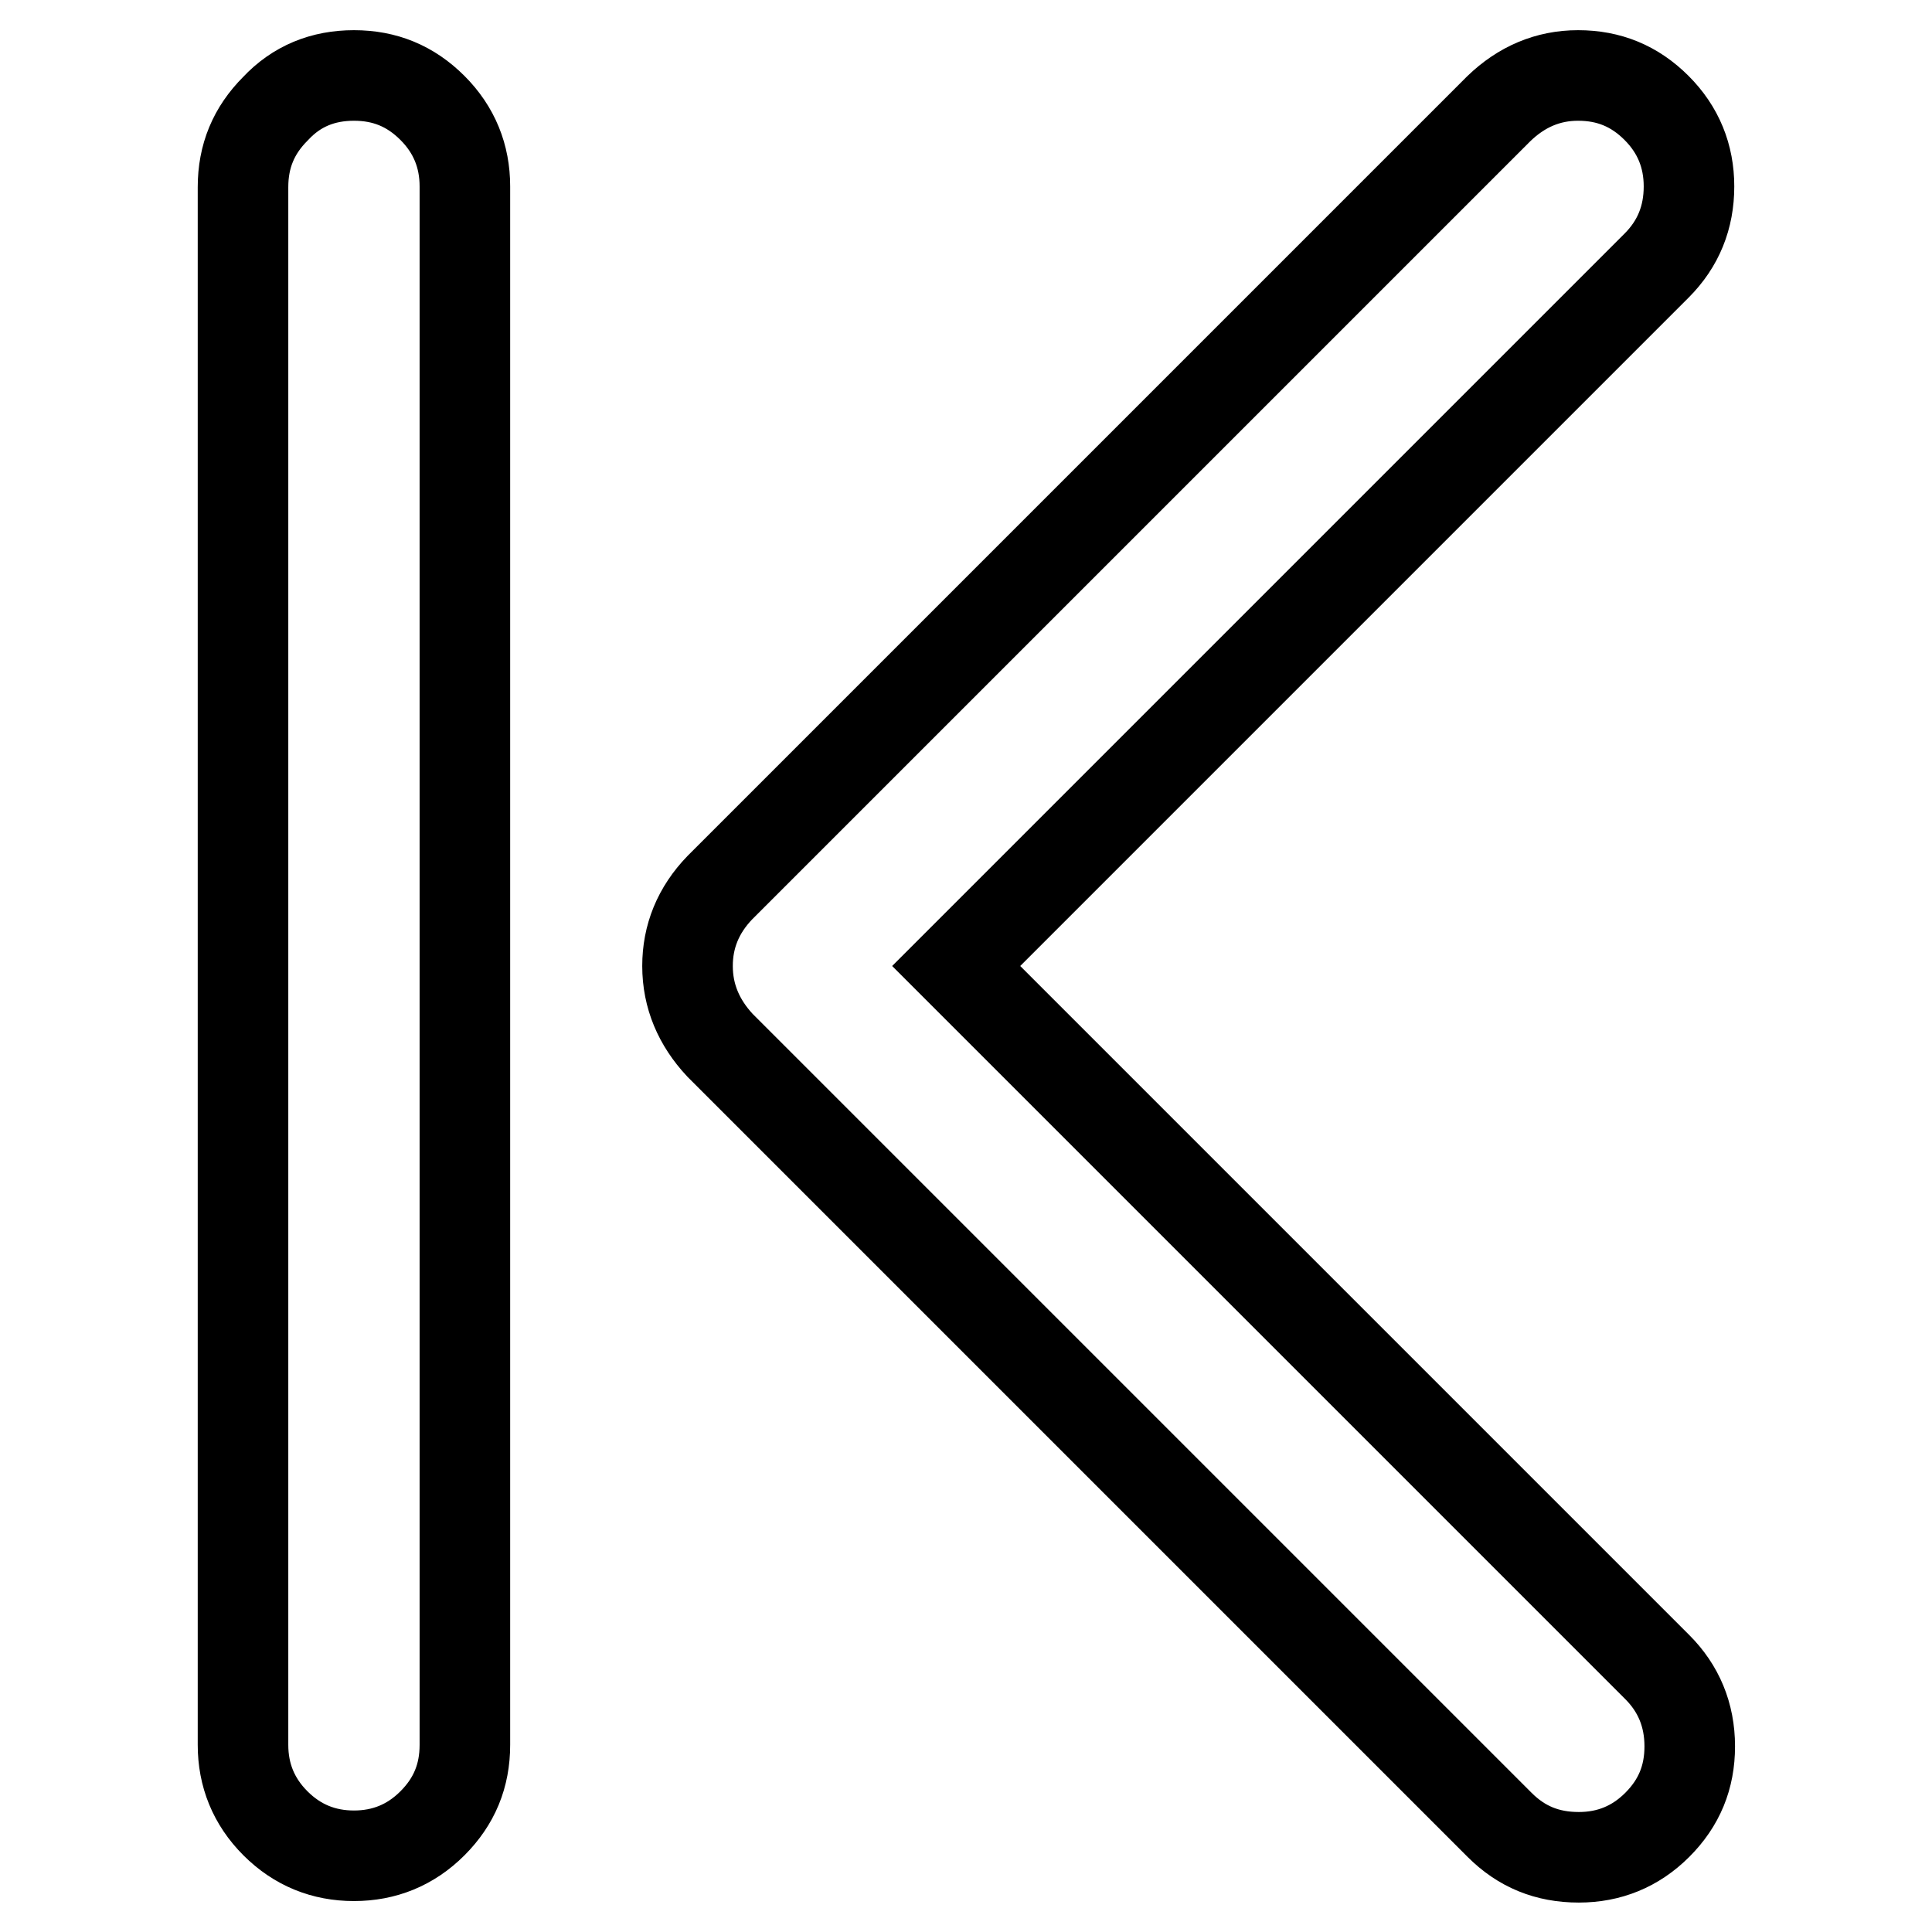 <?xml version="1.0" encoding="utf-8"?>
<!-- Svg Vector Icons : http://www.onlinewebfonts.com/icon -->
<!DOCTYPE svg PUBLIC "-//W3C//DTD SVG 1.1//EN" "http://www.w3.org/Graphics/SVG/1.1/DTD/svg11.dtd">
<svg version="1.1" xmlns="http://www.w3.org/2000/svg" xmlns:xlink="http://www.w3.org/1999/xlink" x="0px" y="0px" viewBox="0 0 256 256" enable-background="new 0 0 256 256" xml:space="preserve">
<g> <path stroke-width="12" fill-opacity="0" stroke="#000000"  d="M209.1,10c4.1,0,7.5,1.4,10.4,4.3c2.9,2.9,4.3,6.4,4.3,10.4c0,4.1-1.4,7.6-4.3,10.5L126.7,128l92.9,92.9 c2.8,2.8,4.3,6.3,4.3,10.5c0,4.1-1.4,7.5-4.3,10.4s-6.4,4.3-10.4,4.3c-4.2,0-7.6-1.4-10.5-4.3L95.4,138.5c-2.8-3-4.3-6.5-4.3-10.5 c0-3.9,1.4-7.4,4.3-10.4L198.6,14.4C201.6,11.5,205.1,10,209.1,10L209.1,10z M46.9,10c4.1,0,7.5,1.4,10.4,4.3 c2.9,2.9,4.3,6.4,4.3,10.4v206.5c0,4.1-1.4,7.5-4.3,10.4c-2.9,2.9-6.4,4.3-10.4,4.3s-7.5-1.4-10.4-4.3c-2.9-2.9-4.3-6.4-4.3-10.4 V24.8c0-4.1,1.4-7.5,4.3-10.4C39.3,11.4,42.8,10,46.9,10z"/></g>
</svg>